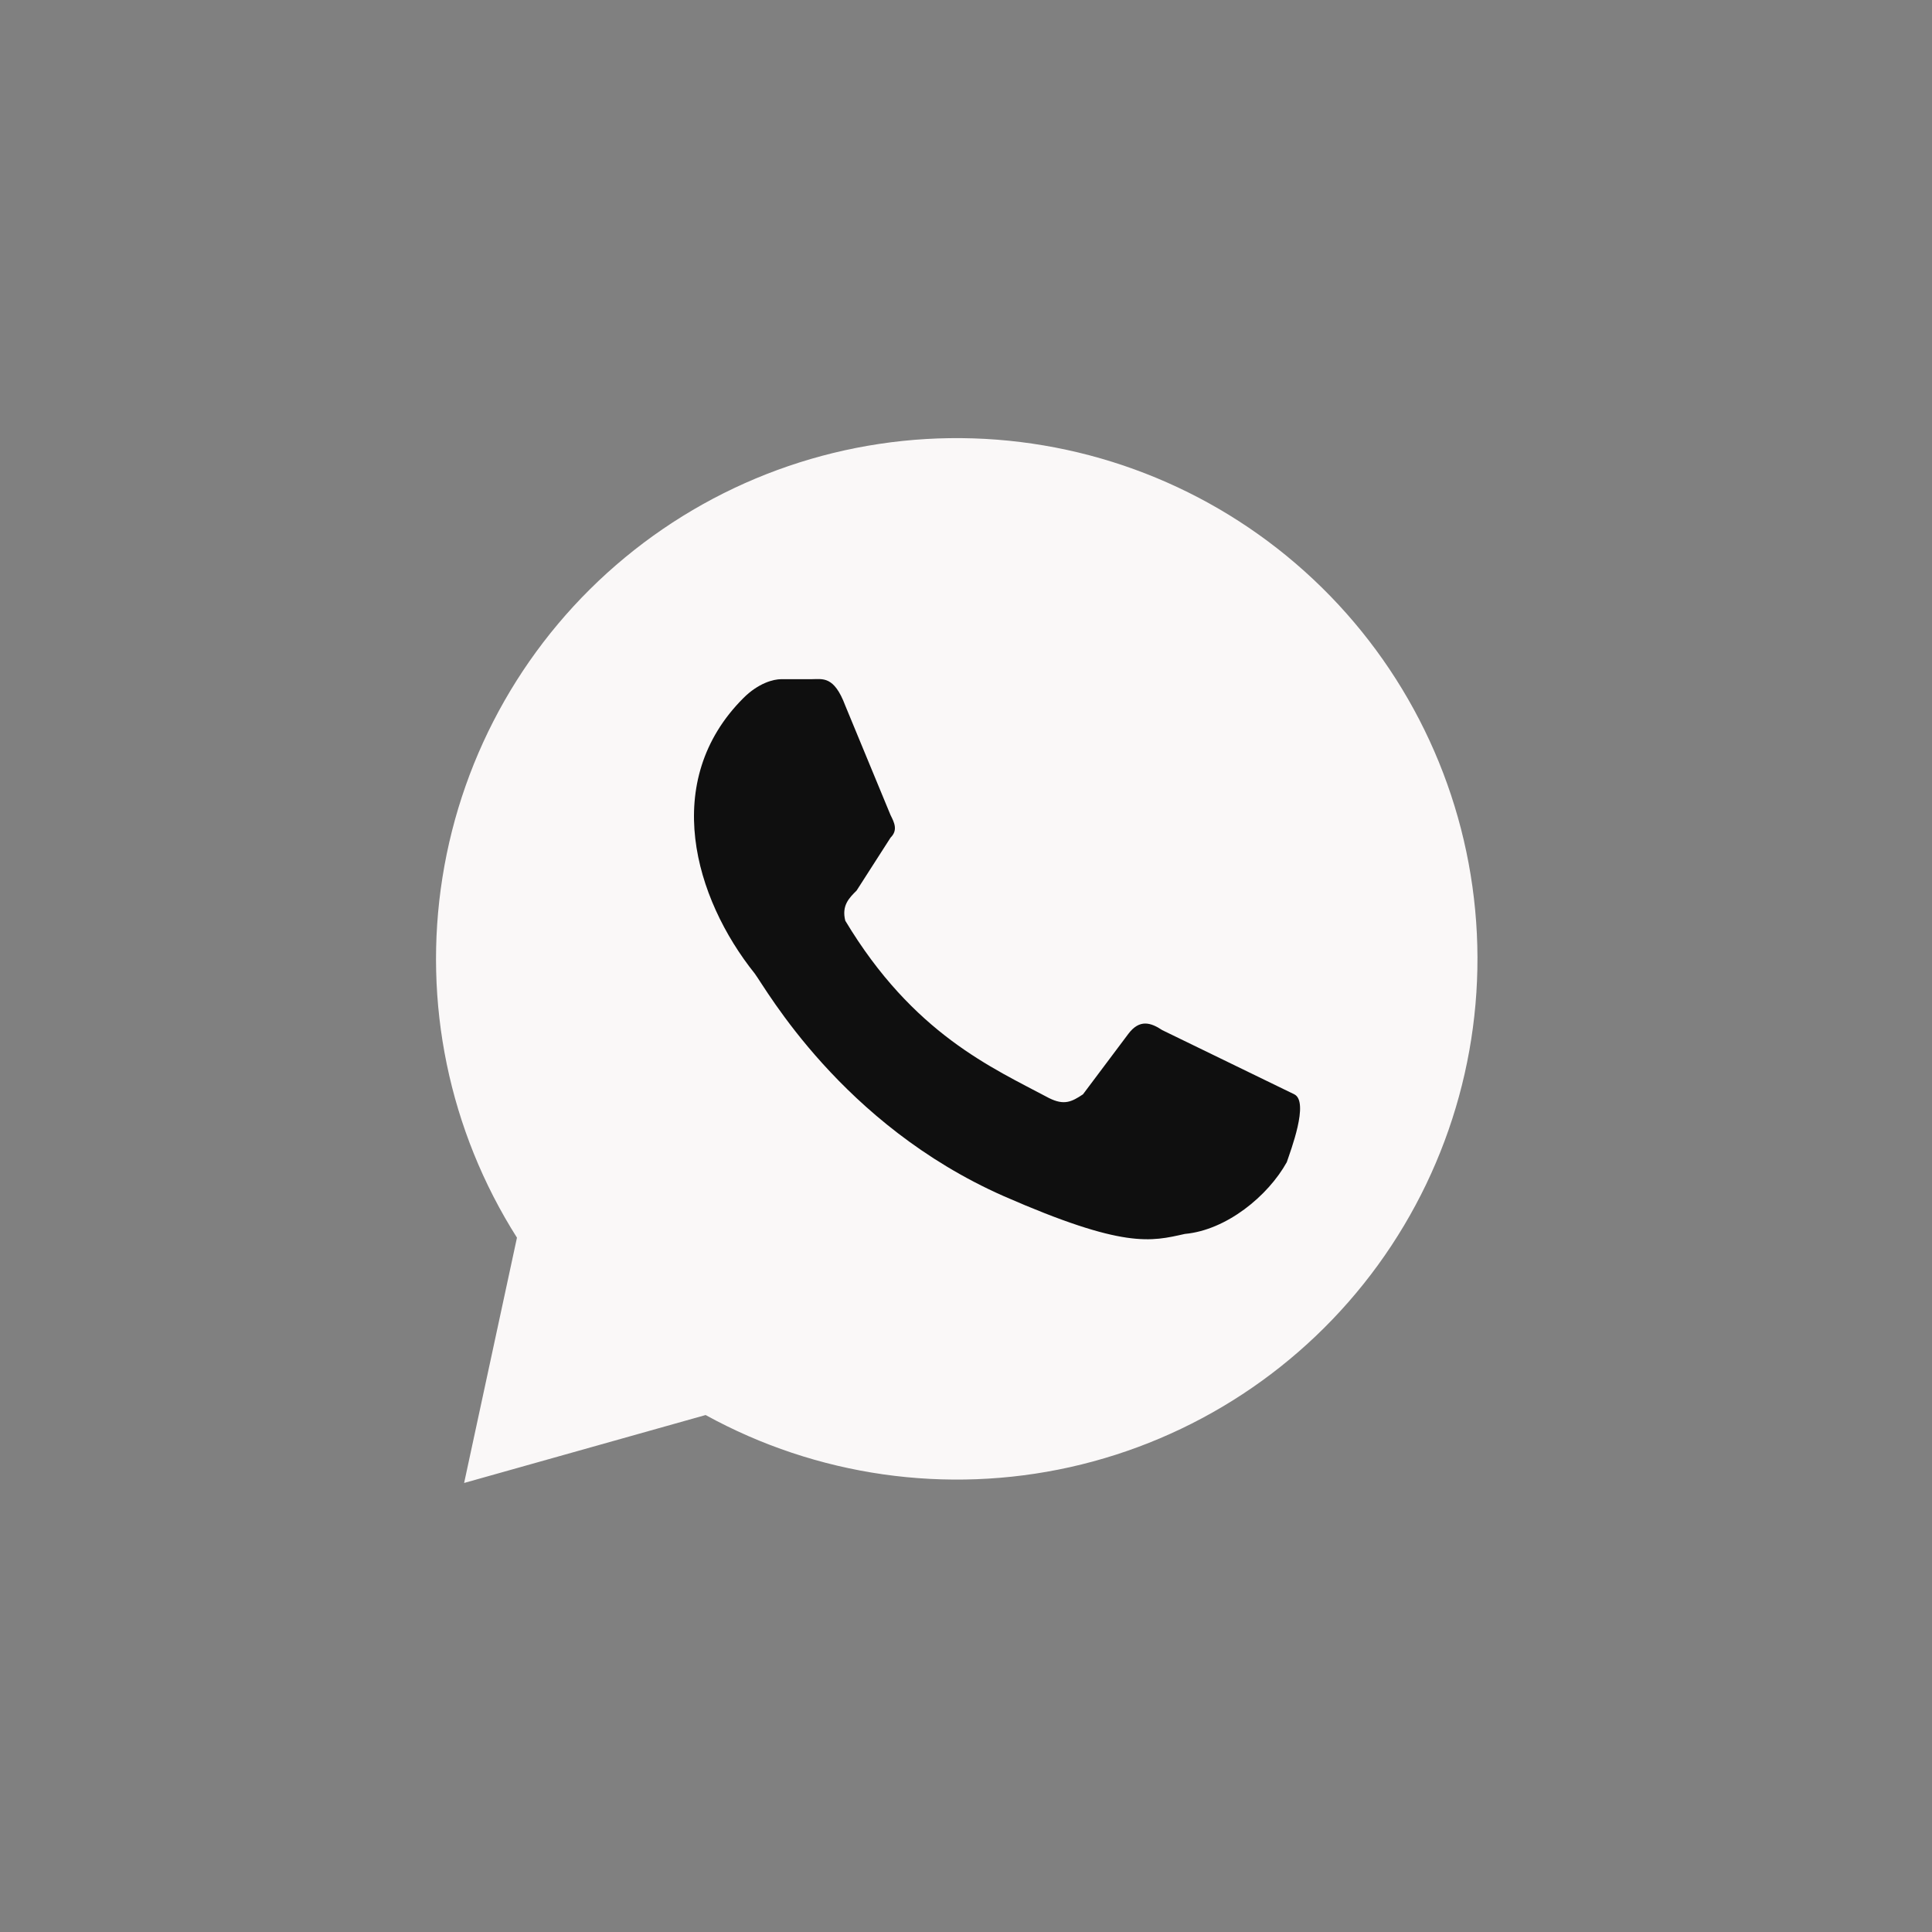 <?xml version="1.0" encoding="UTF-8"?> <svg xmlns="http://www.w3.org/2000/svg" width="31" height="31" viewBox="0 0 31 31" fill="none"><rect x="0" y="0" width="31" height="31" fill="#808080" stroke="none"/> <path d="M7.447 23.795L8.295 19.859C7.205 18.141 6.78 16.084 7.1 14.075C7.419 12.065 8.46 10.241 10.029 8.945C11.597 7.649 13.584 6.969 15.618 7.034C17.652 7.099 19.592 7.904 21.074 9.297C22.557 10.691 23.48 12.578 23.67 14.603C23.861 16.629 23.305 18.655 22.109 20.3C20.912 21.946 19.156 23.098 17.17 23.541C15.184 23.983 13.105 23.686 11.322 22.705L7.447 23.795Z" fill="#FAF8F8"></path> <path d="M18.649 16.529C18.467 16.408 18.285 16.348 18.104 16.59L17.377 17.559C17.196 17.68 17.075 17.74 16.832 17.619C15.924 17.135 14.653 16.59 13.563 14.773C13.502 14.531 13.623 14.41 13.745 14.289L14.289 13.441C14.411 13.32 14.35 13.199 14.289 13.078L13.563 11.322C13.381 10.838 13.2 10.898 13.018 10.898H12.534C12.412 10.898 12.17 10.959 11.928 11.201C10.596 12.533 11.141 14.41 12.11 15.621C12.291 15.863 13.502 18.043 16.106 19.193C18.043 20.041 18.467 19.92 19.012 19.799C19.678 19.738 20.344 19.193 20.647 18.648C20.707 18.467 21.01 17.68 20.768 17.559" fill="#0F0F0F"></path> </svg> 